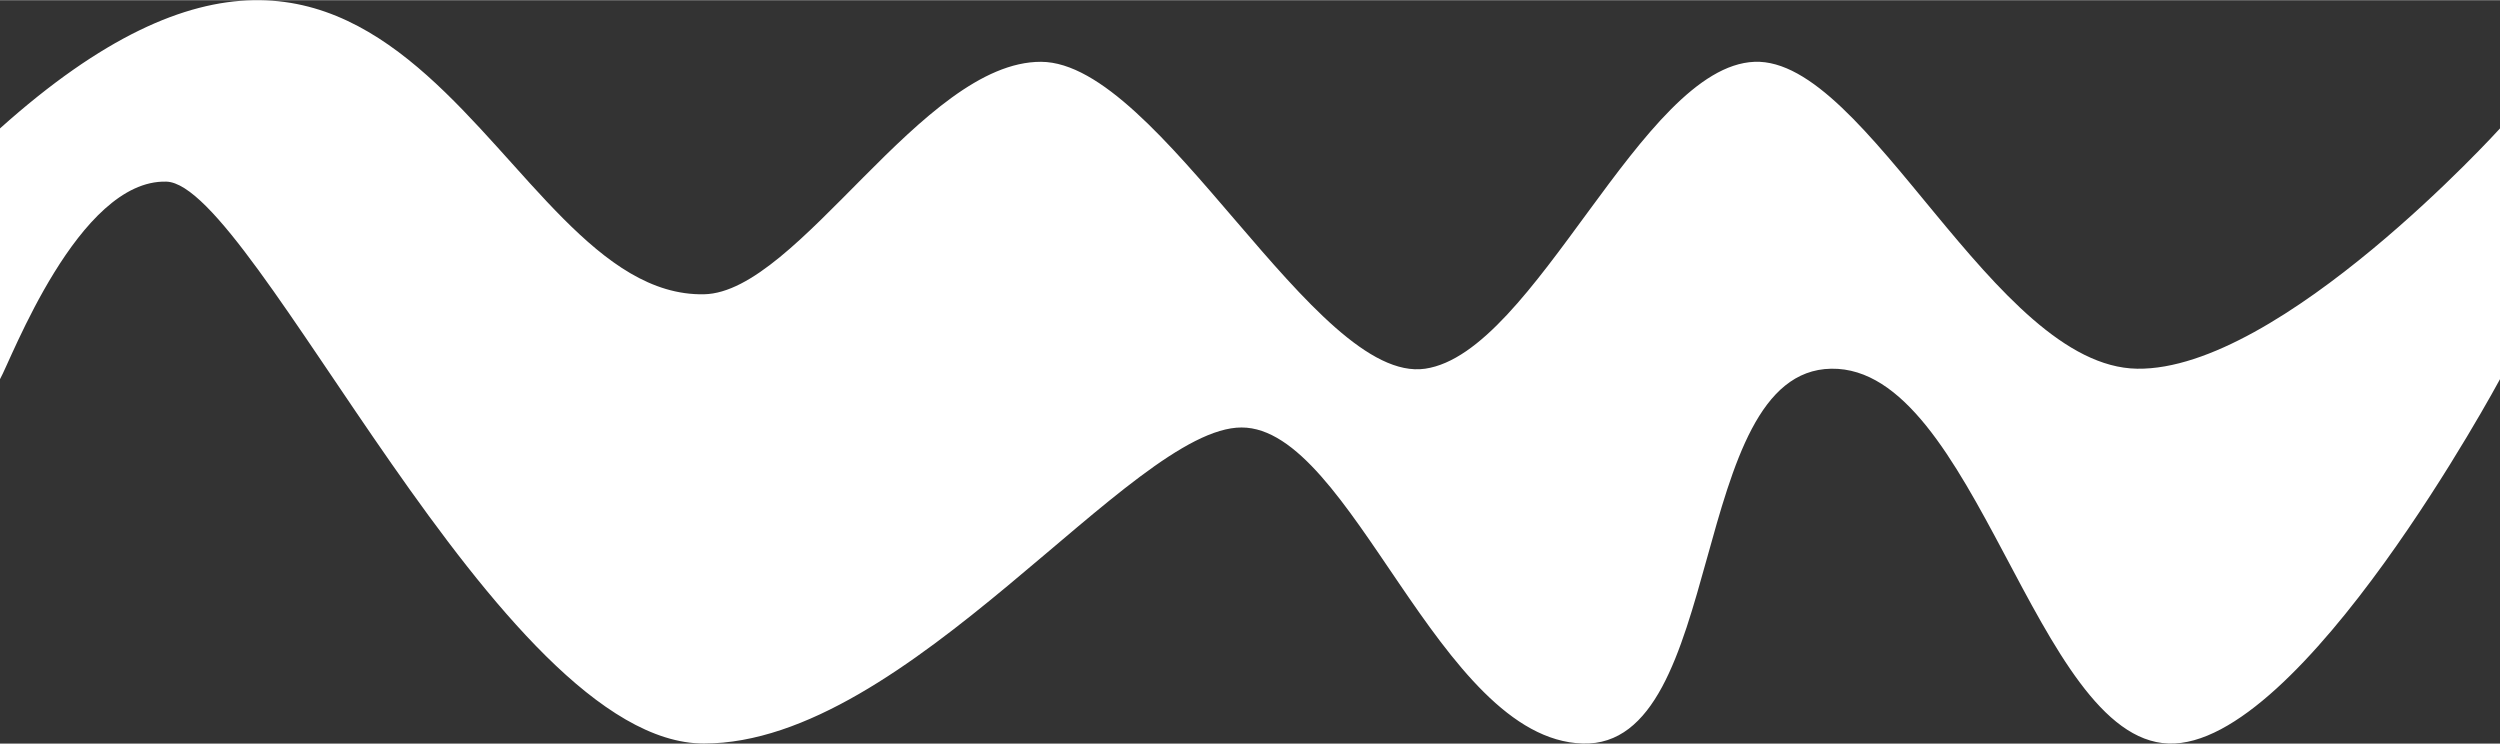 <?xml version="1.0" encoding="UTF-8"?>
<!DOCTYPE svg PUBLIC "-//W3C//DTD SVG 1.1//EN" "http://www.w3.org/Graphics/SVG/1.1/DTD/svg11.dtd">
<!-- Creator: CorelDRAW 2020 (64-Bit) -->
<svg xmlns="http://www.w3.org/2000/svg" xml:space="preserve" width="2000px" height="595px" version="1.1" style="shape-rendering:geometricPrecision; text-rendering:geometricPrecision; image-rendering:optimizeQuality; fill-rule:evenodd; clip-rule:evenodd"
viewBox="0 0 1999.773 594.658"
 xmlns:xlink="http://www.w3.org/1999/xlink"
 xmlns:xodm="http://www.corel.com/coreldraw/odm/2003">
 <rect x="0" y="0" width="1999.773" height="594.658" fill="#333333" stroke="none"/>
 <defs>
  <style type="text/css">
   <![CDATA[
    .fil0 {fill:#ffffff}
   ]]>
  </style>
 </defs>
 <g id="welle-blau">
  <path id="welle-blue-1" class="fil0" d="M563.106 235.256c75.592,-1.401 174.781,-186.347 269.692,-185.947 94.912,0.402 219.159,258.304 307.18,245.495 88.027,-12.813 173.156,-241.879 263.442,-245.495 90.281,-3.616 191.657,243.834 306.134,245.495 114.471,1.662 290.219,-192.219 290.219,-192.219l0 200.574c0,0 -158.794,295.31 -265.228,291.461 -106.428,-3.851 -154.296,-301.604 -269.687,-299.816 -115.397,1.791 -83.629,303.288 -198.887,299.816 -115.27,-3.473 -184.598,-252.755 -272.818,-252.806 -88.215,-0.047 -266.396,252.673 -430.047,252.806 -163.652,0.137 -359.692,-447.615 -430.048,-449.469 -70.359,-1.85 -124.3,142.879 -133.058,158.013l0 -200.578c327.402,-293.269 395.5,135.794 563.106,132.67z"/>
 </g>
</svg>
